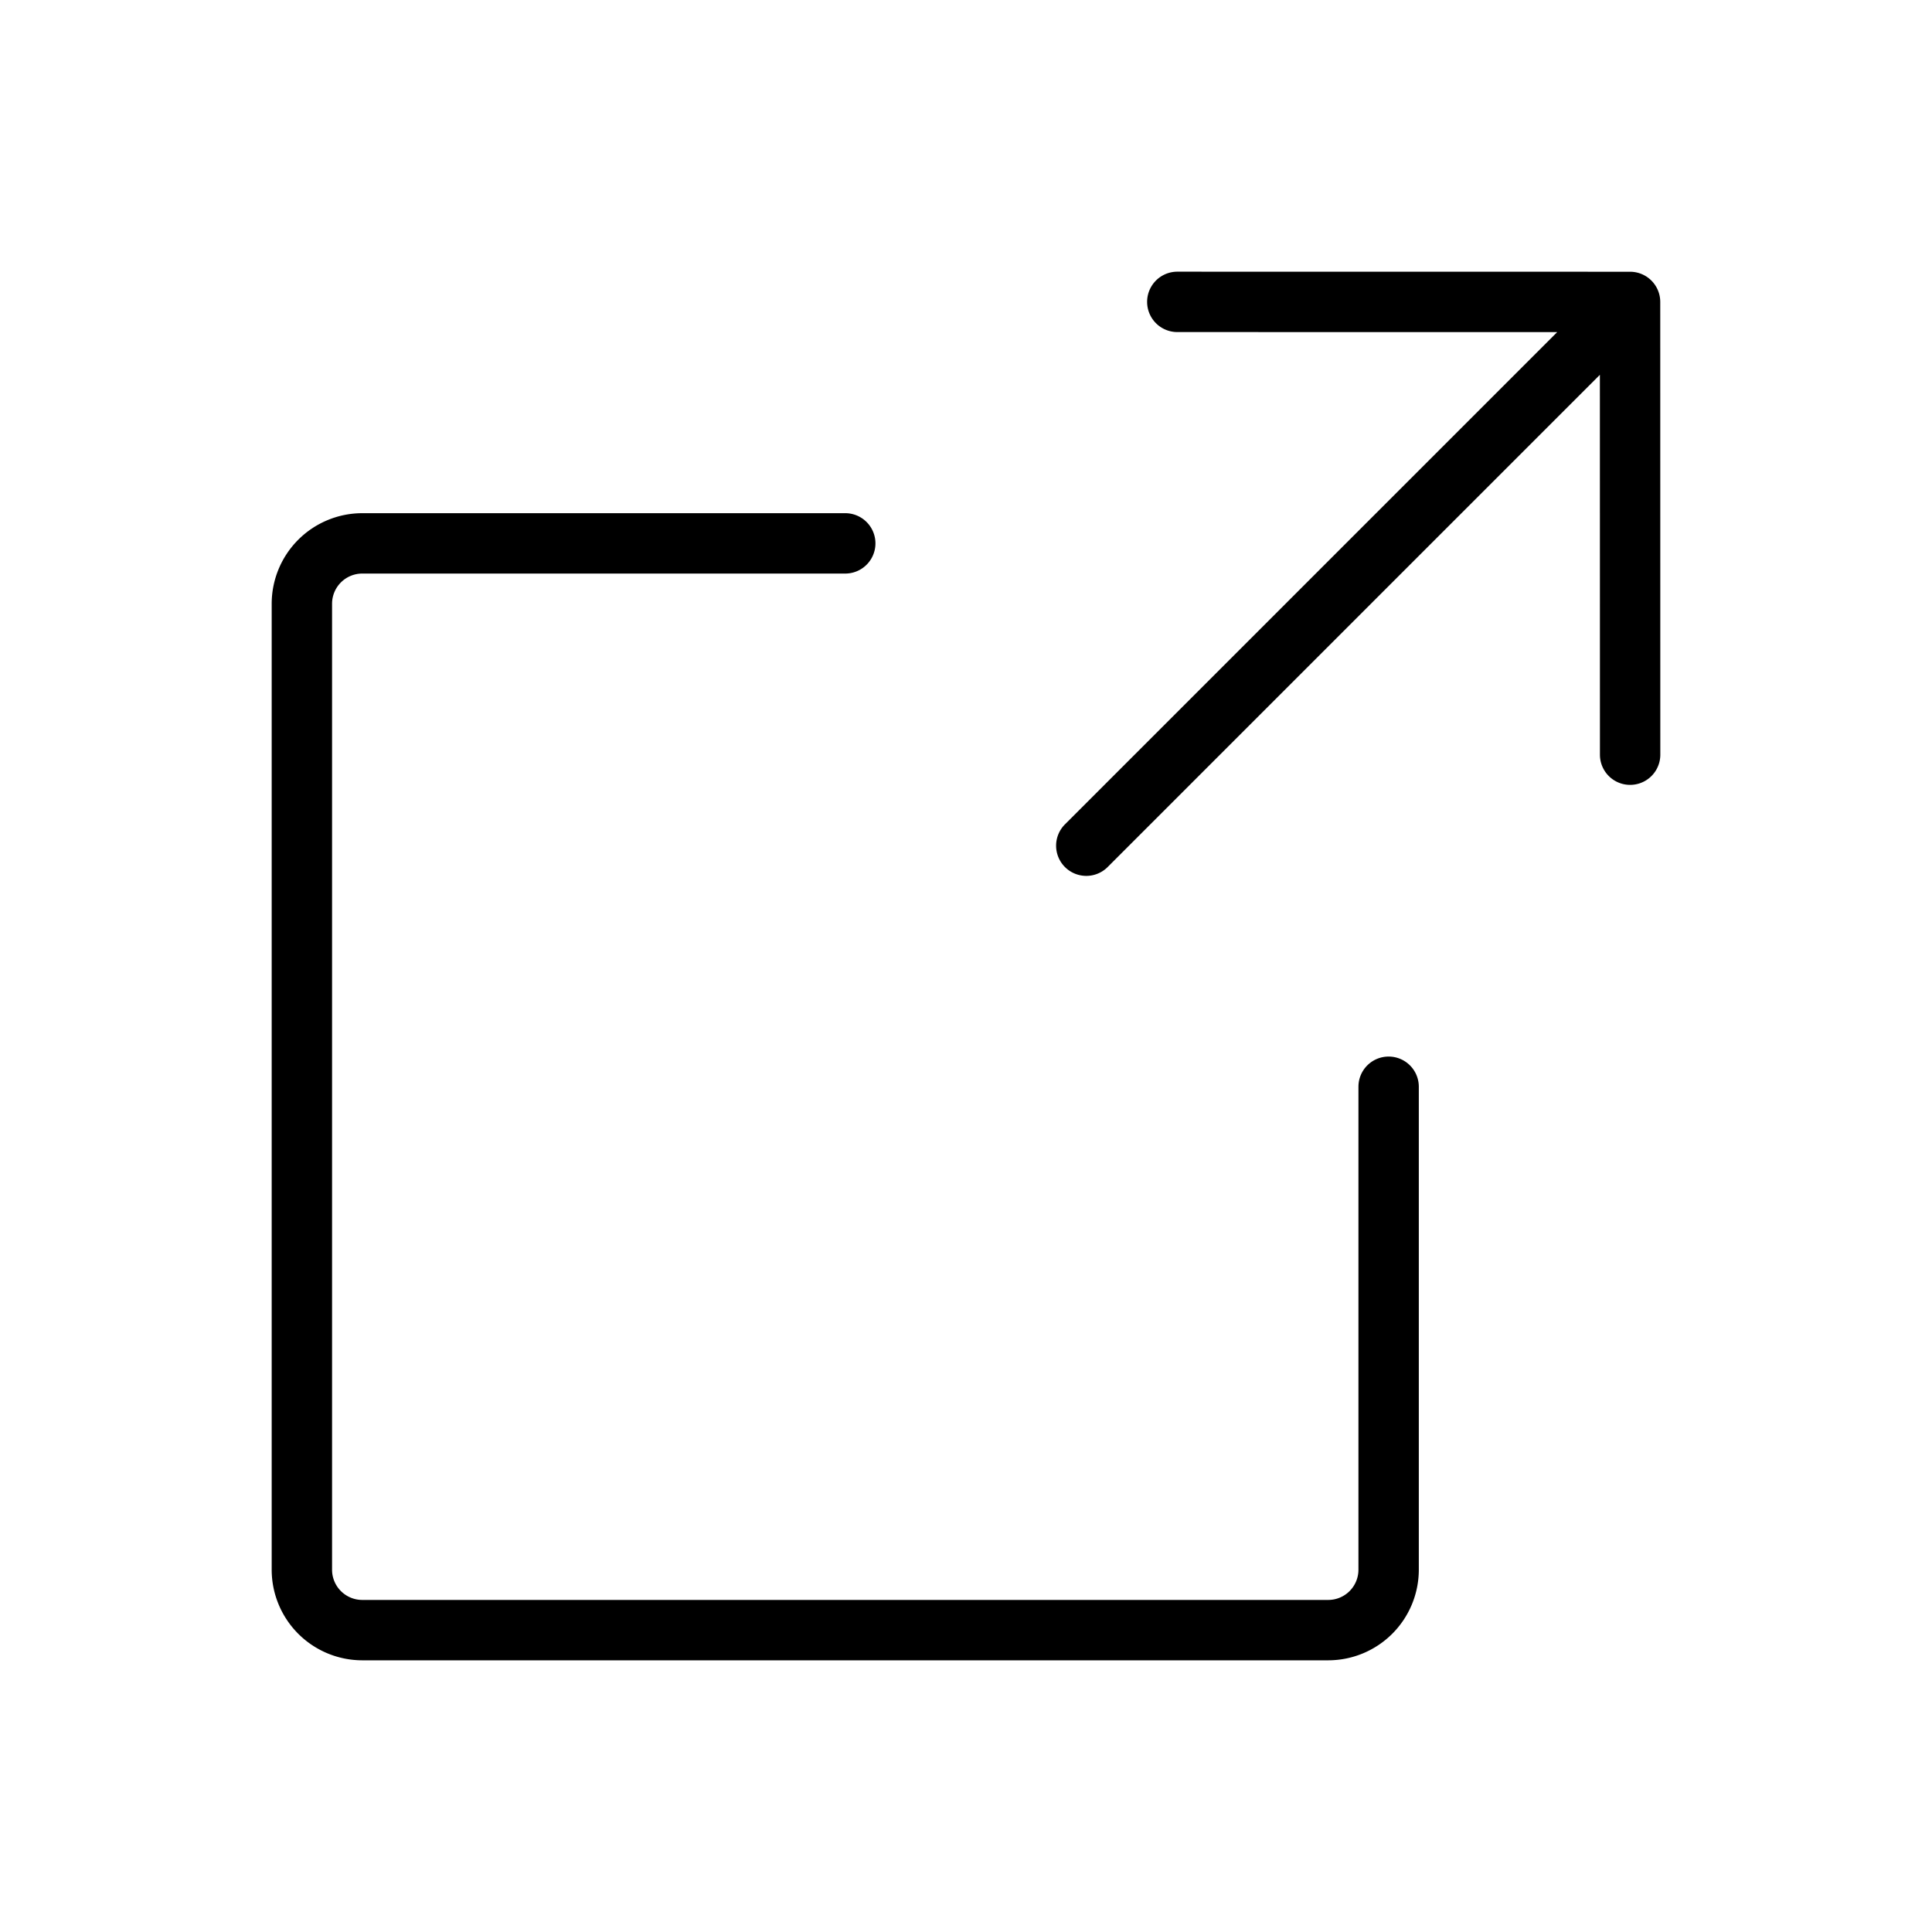 <?xml version="1.0" encoding="utf-8"?><!-- Скачано с сайта svg4.ru / Downloaded from svg4.ru -->
<svg fill="#000000" width="800px" height="800px" viewBox="0 0 256 256" id="Flat" xmlns="http://www.w3.org/2000/svg">
  <path d="M220,99.999a4,4,0,0,1-8,.002l-.007-50.338L146.8,114.856a4,4,0,1,1-5.657-5.656l65.194-65.194L156,44A4,4,0,0,1,156,36h0l59.992.008a4,4,0,0,1,4,3.999ZM184,140a4,4,0,0,0-4,4v64a4.004,4.004,0,0,1-4,4H48a4.004,4.004,0,0,1-4-4V80a4.004,4.004,0,0,1,4-4h64a4,4,0,0,0,0-8H48A12.013,12.013,0,0,0,36,80V208a12.013,12.013,0,0,0,12,12H176a12.013,12.013,0,0,0,12-12V144A4,4,0,0,0,184,140Z"/>
</svg>